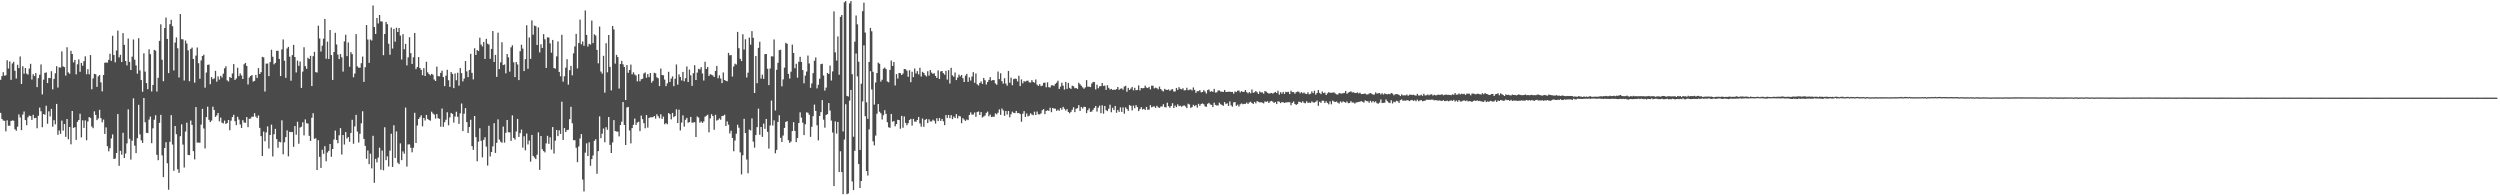 <?xml version="1.0" encoding="UTF-8"?>
<svg xmlns="http://www.w3.org/2000/svg" width="1920" height="150">
  <path d="M0 61.302h1v25.355H0zM1 58.455h1v32.866H1zM2 55.468h1v37.057H2zM3 58.101h1v34.743H3zM4 57.795h1v43.095H4zM5 46.221h1v46.186H5zM6 52.642h1v43.942H6zM7 47.219h1v49.369H7zM8 61.337h1v31.595H8zM9 48.719h1v43.741H9zM10 47.482h1v45.267H10zM11 54.331h1v44.946H11zM12 60.338h1v40.058H12zM13 49.757h1v47.569H13zM14 52.278h1v35.579H14zM15 43.342h1v46.878H15zM16 64.456h1v35.497H16zM17 50.871h1v37.114H17zM18 56.649h1v29.031H18zM19 52.226h1v39.997H19zM20 56.543h1v39.587H20zM21 57.299h1v32.794H21zM22 52.646h1v36.137H22zM23 49.009h1v40.147H23zM24 61.059h1v31.063H24zM25 57.056h1v31.089H25zM26 58.405h1v32.329H26zM27 56.093h1v34.412H27zM28 66.926h1v31.575H28zM29 59.988h1v28.922H29zM30 57.415h1v25.199H30zM31 49.484h1v35.991H31zM32 72.500h1v25.250H32zM33 61.173h1v26.449H33zM34 55.959h1v32.151H34zM35 55.577h1v25.602H35zM36 63.811h1v31.205H36zM37 59.864h1v25.627H37zM38 60.009h1v29.446H38zM39 54.704h1v28.897H39zM40 68.626h1v28.703H40zM41 60.628h1v31.700H41zM42 56.282h1v39.205H42zM43 50.825h1v28.987H43zM44 67.247h1v36.296H44zM45 51.686h1v48.510H45zM46 51.840h1v50.948H46zM47 39.466h1v53.142H47zM48 50.989h1v49.314H48zM49 51.569h1v43.722H49zM50 58.049h1v47.060H50zM51 36.312h1v55.137H51zM52 55.595h1v51.372H52zM53 56.624h1v40.909H53zM54 39.015h1v71.853H54zM55 41.448h1v43.794H55zM56 47.902h1v50.330H56zM57 46.053h1v51.588H57zM58 57.068h1v50.371H58zM59 49.397h1v44.218H59zM60 45.606h1v46.578H60zM61 55.163h1v32.184H61zM62 48.276h1v57.226H62zM63 50.506h1v41.895H63zM64 47.025h1v51.215H64zM65 43.272h1v49.180H65zM66 57.047h1v50.662H66zM67 53.146h1v40.185H67zM68 57.058h1v32.832H68zM69 42.296h1v48.263H69zM70 68.545h1v28.646H70zM71 60.229h1v38.246H71zM72 56.747h1v28.768H72zM73 57.046h1v31.200H73zM74 66.735h1v25.524H74zM75 58.628h1v32.377H75zM76 57.591h1v26.799H76zM77 63.274h1v27.472H77zM78 70.179h1v23.750H78zM79 57.649h1v34.210H79zM80 48.175h1v54.691H80zM81 47.993h1v49.835H81zM82 48.107h1v64.153H82zM83 45.972h1v70.253H83zM84 41.261h1v72.608H84zM85 46.746h1v59.591H85zM86 27.468h1v75.739H86zM87 42.239h1v79.854H87zM88 47.862h1v73.913H88zM89 38.739h1v78.775H89zM90 23.506h1v64.100H90zM91 44.069h1v83.281H91zM92 42.089h1v73.724H92zM93 47.611h1v71.186H93zM94 25.469h1v76.535H94zM95 34.444h1v86.921H95zM96 46.870h1v71.063H96zM97 50.230h1v59.887H97zM98 29.580h1v54.451H98zM99 47.490h1v59.082H99zM100 53.772h1v68.827H100zM101 43.536h1v64.503H101zM102 30.332h1v45.172H102zM103 45.844h1v66.047H103zM104 50.233h1v67.351H104zM105 56.574h1v49.597H105zM106 29.319h1v51.179H106zM107 54.076h1v49.168H107zM108 61.507h1v46.259H108zM109 70.476h1v39.297H109zM110 40.955h1v34.315H110zM111 54.977h1v38.902H111zM112 63.775h1v38.225H112zM113 68.488h1v33.774H113zM114 37.811h1v54.038H114zM115 41.633h1v47.930H115zM116 70.261h1v39.723H116zM117 65.210h1v33.373H117zM118 38.293h1v53.677H118zM119 38.874h1v49.647H119zM120 70.318h1v48.620H120zM121 59.747h1v63.293H121zM122 31.409h1v62.969H122zM123 18.685h1v69.522H123zM124 45.892h1v73.441H124zM125 62.337h1v73.723H125zM126 21.558h1v92.148H126zM127 13.510h1v95.715H127zM128 29.902h1v95.477H128zM129 56.116h1v89.609H129zM130 18.592h1v90.295H130zM131 15.216h1v73.200H131zM132 20.115h1v90.898H132zM133 54.138h1v77.058H133zM134 32.722h1v64.052H134zM135 28.710h1v74.360H135zM136 37.086h1v92.896H136zM137 59.470h1v73.302H137zM138 10.758h1v93.828H138zM139 30.065h1v65.447H139zM140 30.268h1v80.778H140zM141 61.859h1v66.822H141zM142 31.128h1v69.887H142zM143 33.416h1v60.816H143zM144 38.680h1v80.286H144zM145 62.340h1v56.861H145zM146 37.579h1v54.965H146zM147 36.566h1v59.395H147zM148 45.264h1v70.813H148zM149 63.471h1v58.950H149zM150 42.682h1v39.535H150zM151 36.475h1v73.027H151zM152 48.525h1v60.976H152zM153 60.454h1v49.145H153zM154 46.377h1v49.308H154zM155 43.000h1v40.610H155zM156 41.981h1v56.703H156zM157 67.343h1v46.686H157zM158 55.703h1v34.253H158zM159 49.829h1v32.120H159zM160 49.549h1v42.478H160zM161 64.661h1v29.080H161zM162 59.172h1v33.471H162zM163 60.825h1v21.121H163zM164 60.220h1v24.200H164zM165 54.396h1v35.370H165zM166 62.699h1v25.922H166zM167 58.667h1v28.117H167zM168 61.114h1v32.063H168zM169 58.204h1v32.119H169zM170 59.552h1v34.644H170zM171 56.578h1v38.173H171zM172 52.466h1v40.136H172zM173 50.894h1v44.296H173zM174 61.675h1v32.784H174zM175 62.558h1v29.594H175zM176 59.143h1v40.922H176zM177 59.916h1v32.782H177zM178 56.429h1v33.482H178zM179 49.225h1v38.918H179zM180 61.454h1v31.616H180zM181 60.253h1v35.845H181zM182 52.008h1v37.711H182zM183 58.482h1v33.373H183zM184 56.385h1v39.184H184zM185 57.959h1v40.303H185zM186 60.647h1v31.594H186zM187 49.335h1v44.711H187zM188 48.337h1v45.951H188zM189 50.655h1v39.266H189zM190 64.855h1v32.795H190zM191 59.482h1v31.733H191zM192 58.360h1v32.663H192zM193 57.632h1v31.958H193zM194 62.681h1v26.981H194zM195 62.094h1v24.852H195zM196 57.528h1v31.972H196zM197 59.873h1v30.751H197zM198 52.318h1v36.338H198zM199 56.818h1v41.403H199zM200 55.409h1v49.130H200zM201 43.697h1v76.187H201zM202 44.057h1v57.020H202zM203 70.277h1v38.202H203zM204 48.850h1v52.838H204zM205 48.785h1v48.343H205zM206 58.493h1v55.564H206zM207 47.668h1v55.988H207zM208 38.201h1v57.541H208zM209 43.568h1v76.597H209zM210 49.420h1v53.687H210zM211 48.344h1v50.649H211zM212 39.052h1v67.825H212zM213 38.988h1v74.483H213zM214 45.275h1v63.552H214zM215 58.399h1v50.891H215zM216 37.917h1v54.519H216zM217 30.300h1v88.212H217zM218 46.643h1v62.611H218zM219 59.765h1v45.572H219zM220 37.238h1v62.922H220zM221 35.976h1v84.112H221zM222 43.513h1v57.731H222zM223 62.009h1v39.490H223zM224 42.335h1v59.058H224zM225 34.455h1v78.287H225zM226 43.778h1v53.023H226zM227 55.632h1v47.849H227zM228 46.537h1v46.974H228zM229 50.510h1v59.871H229zM230 47.244h1v50.715H230zM231 67.538h1v29.816H231zM232 55.004h1v38.963H232zM233 36.310h1v67.653H233zM234 50.782h1v40.895H234zM235 52.848h1v41.772H235zM236 44.364h1v50.543H236zM237 45.302h1v59.028H237zM238 42.840h1v65.390H238zM239 66.076h1v24.395H239zM240 43.180h1v43.745H240zM241 39.776h1v66.804H241zM242 55.423h1v50.749H242zM243 55.709h1v74.849H243zM244 19.701h1v87.973H244zM245 29.579h1v90.918H245zM246 39.558h1v89.430H246zM247 35.097h1v79.914H247zM248 29.680h1v88.447H248zM249 14.532h1v97.757H249zM250 45.109h1v78.729H250zM251 31.946h1v85.225H251zM252 45.275h1v70.588H252zM253 23.036h1v87.560H253zM254 42.305h1v78.102H254zM255 61.384h1v53.060H255zM256 39.912h1v67.224H256zM257 25.188h1v75.100H257zM258 34.139h1v73.308H258zM259 41.929h1v68.054H259zM260 45.376h1v58.511H260zM261 41.541h1v56.845H261zM262 44.012h1v74.674H262zM263 55.013h1v48.692H263zM264 31.783h1v79.207H264zM265 26.679h1v74.762H265zM266 43.100h1v63.273H266zM267 32.601h1v72.676H267zM268 51.239h1v57.679H268zM269 40.063h1v62.051H269zM270 41.560h1v50.471H270zM271 59.349h1v51.051H271zM272 56.476h1v40.576H272zM273 26.154h1v62.044H273zM274 51.019h1v50.069H274zM275 51.974h1v57.505H275zM276 52.024h1v50.727H276zM277 48.544h1v46.168H277zM278 43.435h1v42.025H278zM279 62.860h1v43.781H279zM280 51.613h1v60.414H280zM281 19.271h1v102.643H281zM282 30.368h1v85.196H282zM283 48.307h1v77.809H283zM284 30.386h1v87.634H284zM285 31.130h1v98.198H285zM286 4.219h1v100.093H286zM287 20.726h1v119.682H287zM288 26.051h1v95.968H288zM289 13.766h1v110.953H289zM290 17.997h1v103.029H290zM291 11.533h1v101.945H291zM292 16.457h1v113.913H292zM293 16.546h1v99.049H293zM294 42.390h1v88.411H294zM295 26.112h1v71.630H295zM296 16.848h1v106.130H296zM297 18.585h1v101.488H297zM298 33.581h1v94.284H298zM299 42.027h1v73.699H299zM300 21.169h1v81.519H300zM301 37.266h1v90.950H301zM302 22.172h1v74.027H302zM303 32.023h1v89.291H303zM304 21.249h1v79.708H304zM305 24.553h1v100.389H305zM306 21.501h1v104.530H306zM307 27.322h1v82.834H307zM308 45.702h1v77.286H308zM309 26.290h1v90.002H309zM310 37.842h1v80.175H310zM311 33.685h1v48.972H311zM312 50.248h1v77.706H312zM313 44.033h1v66.926H313zM314 28.571h1v82.275H314zM315 40.834h1v72.604H315zM316 49.091h1v67.911H316zM317 43.963h1v69.502H317zM318 25.297h1v61.346H318zM319 53.105h1v56.740H319zM320 51.472h1v44.919H320zM321 43.821h1v47.611H321zM322 52.182h1v37.938H322zM323 53.648h1v34.945H323zM324 57.735h1v39.284H324zM325 52.319h1v38.297H325zM326 58.358h1v34.163H326zM327 47.430h1v40.837H327zM328 55.567h1v35.707H328zM329 56.857h1v35.288H329zM330 57.874h1v34.860H330zM331 56.730h1v29.028H331zM332 57.363h1v29.781H332zM333 61.059h1v26.975H333zM334 62.220h1v28.849H334zM335 51.130h1v36.460H335zM336 58.480h1v32.322H336zM337 58.619h1v32.664H337zM338 55.948h1v41.374H338zM339 54.271h1v29.060H339zM340 59.209h1v38.122H340zM341 66.129h1v27.726H341zM342 58.092h1v33.847H342zM343 53.593h1v32.630H343zM344 61.659h1v34.537H344zM345 66.700h1v23.439H345zM346 55.323h1v31.394H346zM347 56.757h1v30.796H347zM348 67.674h1v26.486H348zM349 56.442h1v33.068H349zM350 61.655h1v24.150H350zM351 55.880h1v33.812H351zM352 65.817h1v29.312H352zM353 52.324h1v34.733H353zM354 56.165h1v23.368H354zM355 62.502h1v38.210H355zM356 60.328h1v27.015H356zM357 46.916h1v36.111H357zM358 54.760h1v39.004H358zM359 59.262h1v42.843H359zM360 53.776h1v43.779H360zM361 41.310h1v50.643H361zM362 55.940h1v56.306H362zM363 60.980h1v54.101H363zM364 37.081h1v51.992H364zM365 42.186h1v63.143H365zM366 38.454h1v85.394H366zM367 39.136h1v69.678H367zM368 28.927h1v69.563H368zM369 34.188h1v73.969H369zM370 35.675h1v85.207H370zM371 32.200h1v75.226H371zM372 45.262h1v60.162H372zM373 29.863h1v82.747H373zM374 33.532h1v93.643H374zM375 34.178h1v62.370H375zM376 45.142h1v75.028H376zM377 37.559h1v79.174H377zM378 23.835h1v88.556H378zM379 47.540h1v47.088H379zM380 42.156h1v75.314H380zM381 59.045h1v50.668H381zM382 25.094h1v66.628H382zM383 53.045h1v54.115H383zM384 47.859h1v60.924H384zM385 32.485h1v77.179H385zM386 49.967h1v47.255H386zM387 49.511h1v60.014H387zM388 56.295h1v45.689H388zM389 41.481h1v50.661H389zM390 44.006h1v57.548H390zM391 55.023h1v46.651H391zM392 36.364h1v71.835H392zM393 34.749h1v53.869H393zM394 47.887h1v58.027H394zM395 59.174h1v48.026H395zM396 47.610h1v53.400H396zM397 49.519h1v41.841H397zM398 61.498h1v43.673H398zM399 39.317h1v62.954H399zM400 34.343h1v65.192H400zM401 37.304h1v76.116H401zM402 54.573h1v50.074H402zM403 45.431h1v70.004H403zM404 19.408h1v83.137H404zM405 52.836h1v58.129H405zM406 28.786h1v79.213H406zM407 45.207h1v78.944H407zM408 15.682h1v87.965H408zM409 26.634h1v93.102H409zM410 19.593h1v101.397H410zM411 20.103h1v102.060H411zM412 34.557h1v84.300H412zM413 21.017h1v80.660H413zM414 40.261h1v90.202H414zM415 33.993h1v70.438H415zM416 36.829h1v77.804H416zM417 26.190h1v89.861H417zM418 30.134h1v86.914H418zM419 52.165h1v57.958H419zM420 28.680h1v75.602H420zM421 28.829h1v81.680H421zM422 33.321h1v72.173H422zM423 40.450h1v74.425H423zM424 30.675h1v66.899H424zM425 52.259h1v65.643H425zM426 52.754h1v55.278H426zM427 43.294h1v56.522H427zM428 31.826h1v72.725H428zM429 55.265h1v44.820H429zM430 58.591h1v44.250H430zM431 26.744h1v51.356H431zM432 62.717h1v44.796H432zM433 58.576h1v39.759H433zM434 51.946h1v49.514H434zM435 45.447h1v54.511H435zM436 64.964h1v34.653H436zM437 53.891h1v37.670H437zM438 50.596h1v31.415H438zM439 57.874h1v36.802H439zM440 40.949h1v66.712H440zM441 35.612h1v72.083H441zM442 26.016h1v87.420H442zM443 52.550h1v72.040H443zM444 33.042h1v79.448H444zM445 15.044h1v91.282H445zM446 34.046h1v68.922H446zM447 31.901h1v106.025H447zM448 35.159h1v111.904H448zM449 8.029h1v109.204H449zM450 26.807h1v83.280H450zM451 35.729h1v84.058H451zM452 33.704h1v75.595H452zM453 34.235h1v93.054H453zM454 15.752h1v106.451H454zM455 33.130h1v86.276H455zM456 26.356h1v81.820H456zM457 27.272h1v79.709H457zM458 38.300h1v95.178H458zM459 48.662h1v67.407H459zM460 20.389h1v69.002H460zM461 54.938h1v51.129H461zM462 56.545h1v46.099H462zM463 42.869h1v55.856H463zM464 71.182h1v38.069H464zM465 33.156h1v64.518H465zM466 55.556h1v44.124H466zM467 26.872h1v62.987H467zM468 51.360h1v59.905H468zM469 69.437h1v48.055H469zM470 19.901h1v89.500H470zM471 22.642h1v69.631H471zM472 48.826h1v51.839H472zM473 42.126h1v58.917H473zM474 43.849h1v57.253H474zM475 68.002h1v36.733H475zM476 49.167h1v46.895H476zM477 46.761h1v46.657H477zM478 49.413h1v28.917H478zM479 51.425h1v44.541H479zM480 76.808h1v34.566H480zM481 49.979h1v32.554H481zM482 55.893h1v26.246H482zM483 53.761h1v46.435H483zM484 49.624h1v60.517H484zM485 57.107h1v41.259H485zM486 55.488h1v40.343H486zM487 57.171h1v33.910H487zM488 57.995h1v37.917H488zM489 62.465h1v31.575H489zM490 56.958h1v36.556H490zM491 62.428h1v38.298H491zM492 60.827h1v27.953H492zM493 60.483h1v31.074H493zM494 56.403h1v38.236H494zM495 55.677h1v42.812H495zM496 59.708h1v28.667H496zM497 56.919h1v41.074H497zM498 59.220h1v31.391H498zM499 56.043h1v33.992H499zM500 63.451h1v26.653H500zM501 62.040h1v27.922H501zM502 55.855h1v33.247H502zM503 56.302h1v34.779H503zM504 59.402h1v28.372H504zM505 60.106h1v29.211H505zM506 66.103h1v24.703H506zM507 52.651h1v35.113H507zM508 57.612h1v33.655H508zM509 57.866h1v31.704H509zM510 61.122h1v34.309H510zM511 66.157h1v28.409H511zM512 63.985h1v31.463H512zM513 55.133h1v31.724H513zM514 62.919h1v24.796H514zM515 60.389h1v31.331H515zM516 58.673h1v28.058H516zM517 66.151h1v23.850H517zM518 60.479h1v28.610H518zM519 49.508h1v34.460H519zM520 65.007h1v29.508H520zM521 57.148h1v27.128H521zM522 59.149h1v41.054H522zM523 61.809h1v32.359H523zM524 55.222h1v33.421H524zM525 62.389h1v34.831H525zM526 60.097h1v31.844H526zM527 51.047h1v39.474H527zM528 62.982h1v31.290H528zM529 53.439h1v40.319H529zM530 57.855h1v31.932H530zM531 65.935h1v28.313H531zM532 56.214h1v37.846H532zM533 50.089h1v43.738H533zM534 61.448h1v43.750H534zM535 55.735h1v33.773H535zM536 52.855h1v37.414H536zM537 53.356h1v40.835H537zM538 51.560h1v41.725H538zM539 56.399h1v38.021H539zM540 61.830h1v31.465H540zM541 47.412h1v42.247H541zM542 52.920h1v35.988H542zM543 51.423h1v36.695H543zM544 58.367h1v43.273H544zM545 56.999h1v33.938H545zM546 57.412h1v30.312H546zM547 57.940h1v31.139H547zM548 59.153h1v40.555H548zM549 54.500h1v33.680H549zM550 50.662h1v41.971H550zM551 60.113h1v31.928H551zM552 57.880h1v33.066H552zM553 60.320h1v31.660H553zM554 63.857h1v25.277H554zM555 55.632h1v33.297H555zM556 61.451h1v26.672H556zM557 62.044h1v34.738H557zM558 62.409h1v30.829H558zM559 40.621h1v55.149H559zM560 42.496h1v60.012H560zM561 42.305h1v58.092H561zM562 58.802h1v47.127H562zM563 51.042h1v65.108H563zM564 48.915h1v59.017H564zM565 49.538h1v53.146H565zM566 24.496h1v71.316H566zM567 37.017h1v61.077H567zM568 45.145h1v71.885H568zM569 46.912h1v87.024H569zM570 26.330h1v92.899H570zM571 38.065h1v53.184H571zM572 30.136h1v72.004H572zM573 59.498h1v63.039H573zM574 55.799h1v77.294H574zM575 28.924h1v70.618H575zM576 34.303h1v65.879H576zM577 23.908h1v67.007H577zM578 29.019h1v79.718H578zM579 71.400h1v42.003H579zM580 43.031h1v60.704H580zM581 63.903h1v33.726H581zM582 36.754h1v46.711H582zM583 32.040h1v71.469H583zM584 60.379h1v37.147H584zM585 57.351h1v47.782H585zM586 60.562h1v34.371H586zM587 41.586h1v57.340H587zM588 41.470h1v49.851H588zM589 52.783h1v48.447H589zM590 65.368h1v48.758H590zM591 52.559h1v43.778H591zM592 43.232h1v33.956H592zM593 43.390h1v53.033H593zM594 30.302h1v62.111H594zM595 84.812h1v32.948H595zM596 53.598h1v61.523H596zM597 48.250h1v45.379H597zM598 38.511h1v49.996H598zM599 38.180h1v67.654H599zM600 66.326h1v42.731H600zM601 60.971h1v43.095H601zM602 51.979h1v46.265H602zM603 32.897h1v60.749H603zM604 33.624h1v59.408H604zM605 56.715h1v50.974H605zM606 60.294h1v49.434H606zM607 55.038h1v53.661H607zM608 34.244h1v66.407H608zM609 40.646h1v53.226H609zM610 52.426h1v48.130H610zM611 48.993h1v60.164H611zM612 59.667h1v46.357H612zM613 47.463h1v47.003H613zM614 43.640h1v42.648H614zM615 47.609h1v42.706H615zM616 53.822h1v40.404H616zM617 64.008h1v39.756H617zM618 58.045h1v37.402H618zM619 54.938h1v31.332H619zM620 42.637h1v43.920H620zM621 48.757h1v39.357H621zM622 67.414h1v37.688H622zM623 64.063h1v33.307H623zM624 56.202h1v33.022H624zM625 46.702h1v33.647H625zM626 44.127h1v41.059H626zM627 67.888h1v28.293H627zM628 65.148h1v42.673H628zM629 60.455h1v28.634H629zM630 49.276h1v36.822H630zM631 48.964h1v27.931H631zM632 58.013h1v33.896H632zM633 69.602h1v28.429H633zM634 67.296h1v20.982H634zM635 56.022h1v31.637H635zM636 56.807h1v22.363H636zM637 50.374h1v34.531H637zM638 61.823h1v30.802H638zM639 54.847h1v46.935H639zM640 8.752h1v134.166H640zM641 40.171h1v53.052H641zM642 46.468h1v56.157H642zM643 28.016h1v65.649H643zM644 57.406h1v74.727H644zM645 12.979h1v103.187H645zM646 11.518h1v120.667H646zM647 100.940h1v48.199H647zM648 1.810h1v105.370H648zM649 0.804h1v79.274H649zM650 73.687h1v75.436H650zM651 74.149h1v74.377H651zM652 2.598h1v74.689H652zM653 0.836h1v68.220H653zM654 56.981h1v82.401H654zM655 105.022h1v40.935H655zM656 31.995h1v83.814H656zM657 11.860h1v29.241H657zM658 18.676h1v40.000H658zM659 47.437h1v78.551H659zM660 115.168h1v29.286H660zM661 64.315h1v74.697H661zM662 8.592h1v69.346H662zM663 2.074h1v32.777H663zM664 25.005h1v64.222H664zM665 78.575h1v52.766H665zM666 91.253h1v43.542H666zM667 47.540h1v51.769H667zM668 21.386h1v33.351H668zM669 24.013h1v44.700H669zM670 55.159h1v53.380H670zM671 80.322h1v31.337H671zM672 63.334h1v40.783H672zM673 56.093h1v31.261H673zM674 48.070h1v31.872H674zM675 48.973h1v36.860H675zM676 62.664h1v24.361H676zM677 61.257h1v30.552H677zM678 52.720h1v35.779H678zM679 51.857h1v32.771H679zM680 53.078h1v34.372H680zM681 62.543h1v31.376H681zM682 63.184h1v34.540H682zM683 53.701h1v44.466H683zM684 46.502h1v41.021H684zM685 50.621h1v42.858H685zM686 47.580h1v45.365H686zM687 65.624h1v31.370H687zM688 56.893h1v38.406H688zM689 60.322h1v31.700H689zM690 55.992h1v36.234H690zM691 56.163h1v42.690H691zM692 57.591h1v31.413H692zM693 56.453h1v41.647H693zM694 53.011h1v36.438H694zM695 53.125h1v41.250H695zM696 54.290h1v41.902H696zM697 58.978h1v35.657H697zM698 53.929h1v38.224H698zM699 63.104h1v28.196H699zM700 55.087h1v41.378H700zM701 59.259h1v32.012H701zM702 52.618h1v40.785H702zM703 56.431h1v37.091H703zM704 54.649h1v37.486H704zM705 57.123h1v32.685H705zM706 52.071h1v42.767H706zM707 58.782h1v38.508H707zM708 55.126h1v35.886H708zM709 56.037h1v41.344H709zM710 57.681h1v34.436H710zM711 58.673h1v32.676H711zM712 54.681h1v39.833H712zM713 58.038h1v33.587H713zM714 53.822h1v39.485H714zM715 55.753h1v37.547H715zM716 56.731h1v35.233H716zM717 56.240h1v36.498H717zM718 58.333h1v36.604H718zM719 59.860h1v30.944H719zM720 54.075h1v38.898H720zM721 60.618h1v30.057H721zM722 54.909h1v37.986H722zM723 54.508h1v36.854H723zM724 56.233h1v36.942H724zM725 57.369h1v38.711H725zM726 54.382h1v33.939H726zM727 61.148h1v29.448H727zM728 53.907h1v34.421H728zM729 64.155h1v26.626H729zM730 52.058h1v36.363H730zM731 57.931h1v33.560H731zM732 58.955h1v30.565H732zM733 55.688h1v34.986H733zM734 61.477h1v26.183H734zM735 59.603h1v31.312H735zM736 57.304h1v31.611H736zM737 58.693h1v30.696H737zM738 57.559h1v37.043H738zM739 60.062h1v30.712H739zM740 62.973h1v28.906H740zM741 58.084h1v34.801H741zM742 56.706h1v35.115H742zM743 62.856h1v29.381H743zM744 59.375h1v28.947H744zM745 61.842h1v24.493H745zM746 58.773h1v29.315H746zM747 55.422h1v32.543H747zM748 63.561h1v22.820H748zM749 56.442h1v33.244H749zM750 64.706h1v21.345H750zM751 65.645h1v19.956H751zM752 63.691h1v24.609H752zM753 62.503h1v23.549H753zM754 64.442h1v25.754H754zM755 59.831h1v29.653H755zM756 61.593h1v27.132H756zM757 64.877h1v21.798H757zM758 62.988h1v22.735H758zM759 61.370h1v27.947H759zM760 59.255h1v28.751H760zM761 61.946h1v27.952H761zM762 61.464h1v28.153H762zM763 61.575h1v28.079H763zM764 64.083h1v23.006H764zM765 65.056h1v22.758H765zM766 54.941h1v31.639H766zM767 60.798h1v23.215H767zM768 56.263h1v31.966H768zM769 62.362h1v21.006H769zM770 64.245h1v20.616H770zM771 60.046h1v28.939H771zM772 64.128h1v21.125H772zM773 65.811h1v22.134H773zM774 54.475h1v30.749H774zM775 63.532h1v26.591H775zM776 59.608h1v28.155H776zM777 65.433h1v20.331H777zM778 60.787h1v25.860H778zM779 60.339h1v26.567H779zM780 60.588h1v24.589H780zM781 62.573h1v24.293H781zM782 58.179h1v28.557H782zM783 66.107h1v21.484H783zM784 60.961h1v32.544H784zM785 64.014h1v23.334H785zM786 62.306h1v23.060H786zM787 62.720h1v27.073H787zM788 62.067h1v25.093H788zM789 61.917h1v27.475H789zM790 63.298h1v25.485H790zM791 63.371h1v23.619H791zM792 61.528h1v26.441H792zM793 62.942h1v25.524H793zM794 63.528h1v22.253H794zM795 61.044h1v27.292H795zM796 65.030h1v20.617H796zM797 65.937h1v21.876H797zM798 64.618h1v23.220H798zM799 66.141h1v20.972H799zM800 65.730h1v18.882H800zM801 63.649h1v20.187H801zM802 63.456h1v24.176H802zM803 67.032h1v18.144H803zM804 63.254h1v21.501H804zM805 66.989h1v18.171H805zM806 67.195h1v15.553H806zM807 65.515h1v20.633H807zM808 65.458h1v17.498H808zM809 65.994h1v17.429H809zM810 64.399h1v19.034H810zM811 63.502h1v21.640H811zM812 61.938h1v22.277H812zM813 68.297h1v16.795H813zM814 66.527h1v16.485H814zM815 63.544h1v20.707H815zM816 65.778h1v16.274H816zM817 68.744h1v14.773H817zM818 62.935h1v21.988H818zM819 68.245h1v15.545H819zM820 63.618h1v22.382H820zM821 67.464h1v19.518H821zM822 68.307h1v17.614H822zM823 65.813h1v18.453H823zM824 66.237h1v16.129H824zM825 67.777h1v18.327H825zM826 67.519h1v16.036H826zM827 68.301h1v14.789H827zM828 63.519h1v17.243H828zM829 64.729h1v20.513H829zM830 65.864h1v16.368H830zM831 67.133h1v16.248H831zM832 68.134h1v13.823H832zM833 67.113h1v15.085H833zM834 61.534h1v25.372H834zM835 66.571h1v18.109H835zM836 66.541h1v16.662H836zM837 66.872h1v19.101H837zM838 64.175h1v21.484H838zM839 62.898h1v21.404H839zM840 63.084h1v19.794H840zM841 68.656h1v12.783H841zM842 65.099h1v20.622H842zM843 67.782h1v14.917H843zM844 66.346h1v14.812H844zM845 66.075h1v20.883H845zM846 63.716h1v17.167H846zM847 65.987h1v21.284H847zM848 65.666h1v15.741H848zM849 69.024h1v15.632H849zM850 65.441h1v19.901H850zM851 67.438h1v16.046H851zM852 68.722h1v11.713H852zM853 68.267h1v17.964H853zM854 69.081h1v13.721H854zM855 68.838h1v15.706H855zM856 68.947h1v12.458H856zM857 68.459h1v18.193H857zM858 66.806h1v17.682H858zM859 68.990h1v16.911H859zM860 68.134h1v14.350H860zM861 67.822h1v18.143H861zM862 68.858h1v13.642H862zM863 66.478h1v20.830H863zM864 65.912h1v16.555H864zM865 70.460h1v13.202H865zM866 67.483h1v17.649H866zM867 69.078h1v11.628H867zM868 68.049h1v13.247H868zM869 66.770h1v18.011H869zM870 69.363h1v11.744H870zM871 67.452h1v15.694H871zM872 69.335h1v11.393H872zM873 69.062h1v13.208H873zM874 65.589h1v19.710H874zM875 69.439h1v14.370H875zM876 67.606h1v14.673H876zM877 67.862h1v16.265H877zM878 67.615h1v15.947H878zM879 65.807h1v18.602H879zM880 67.247h1v14.897H880zM881 67.611h1v16.682H881zM882 66.674h1v17.482H882zM883 68.646h1v12.089H883zM884 65.851h1v16.649H884zM885 65.835h1v16.046H885zM886 67.888h1v13.847H886zM887 67.291h1v15.597H887zM888 67.741h1v13.532H888zM889 68.610h1v13.748H889zM890 66.514h1v16.396H890zM891 68.342h1v13.477H891zM892 69.525h1v12.254H892zM893 70.202h1v9.807H893zM894 68.190h1v14.089H894zM895 68.962h1v13.524H895zM896 69.050h1v9.864H896zM897 68.641h1v12.902H897zM898 69.765h1v13.030H898zM899 68.834h1v12.559H899zM900 68.476h1v10.774H900zM901 70.309h1v12.644H901zM902 70.241h1v10.793H902zM903 67.531h1v14.768H903zM904 69.034h1v11.098H904zM905 66.897h1v14.631H905zM906 68.229h1v12.977H906zM907 68.620h1v13.395H907zM908 67.805h1v13.449H908zM909 69.403h1v11.556H909zM910 69.262h1v12.513H910zM911 67.394h1v15.654H911zM912 69.273h1v10.374H912zM913 68.863h1v11.389H913zM914 68.681h1v14.165H914zM915 69.460h1v12.826H915zM916 67.164h1v13.312H916zM917 69.009h1v12.523H917zM918 71.250h1v9.442H918zM919 69.981h1v12.728H919zM920 70.058h1v9.640H920zM921 69.170h1v12.096H921zM922 70.919h1v8.985H922zM923 70.648h1v8.771H923zM924 69.244h1v10.855H924zM925 70.278h1v11.391H925zM926 71.856h1v10.184H926zM927 69.148h1v10.596H927zM928 68.702h1v10.316H928zM929 70.432h1v9.805H929zM930 70.013h1v10.530H930zM931 70.539h1v11.702H931zM932 68.268h1v10.600H932zM933 71.040h1v9.537H933zM934 70.921h1v10.132H934zM935 69.480h1v11.521H935zM936 69.489h1v9.379H936zM937 70.316h1v9.712H937zM938 70.385h1v10.314H938zM939 70.648h1v10.587H939zM940 69.090h1v9.360H940zM941 70.546h1v9.369H941zM942 70.596h1v8.708H942zM943 70.420h1v11.001H943zM944 70.402h1v7.526H944zM945 70.662h1v10.268H945zM946 70.574h1v11.371H946zM947 71.949h1v6.676H947zM948 70.203h1v8.167H948zM949 70.716h1v10.585H949zM950 69.608h1v10.762H950zM951 69.534h1v12.341H951zM952 70.940h1v9.178H952zM953 69.940h1v9.463H953zM954 70.625h1v9.430H954zM955 70.517h1v9.254H955zM956 69.097h1v10.664H956zM957 70.762h1v8.040H957zM958 71.658h1v8.164H958zM959 70.706h1v8.012H959zM960 71.607h1v6.532H960zM961 68.719h1v10.379H961zM962 71.278h1v8.615H962zM963 70.847h1v7.432H963zM964 69.957h1v9.418H964zM965 70.859h1v6.743H965zM966 72.179h1v6.078H966zM967 70.254h1v8.378H967zM968 71.010h1v7.519H968zM969 70.893h1v7.934H969zM970 71.962h1v7.424H970zM971 69.922h1v7.950H971zM972 70.377h1v7.870H972zM973 71.290h1v6.486H973zM974 71.840h1v7.268H974zM975 71.663h1v6.336H975zM976 71.372h1v6.151H976zM977 71.866h1v6.236H977zM978 71.200h1v7.890H978zM979 70.532h1v7.789H979zM980 71.403h1v8.519H980zM981 69.644h1v8.177H981zM982 72.654h1v5.487H982zM983 70.829h1v8.388H983zM984 71.932h1v6.450H984zM985 70.562h1v8.005H985zM986 72.101h1v6.964H986zM987 70.509h1v8.206H987zM988 70.771h1v7.825H988zM989 70.546h1v7.937H989zM990 72.220h1v6.325H990zM991 69.703h1v11.164H991zM992 70.774h1v8.211H992zM993 70.771h1v7.184H993zM994 71.994h1v7.870H994zM995 70.794h1v9.770H995zM996 70.373h1v9.546H996zM997 70.427h1v7.721H997zM998 71.684h1v6.611H998zM999 70.724h1v8.204H999zM1000 71.701h1v6.118H1000zM1001 71.025h1v7.912H1001zM1002 71.925h1v7.415H1002zM1003 72.262h1v5.546H1003zM1004 70.876h1v8.118H1004zM1005 72.450h1v6.307H1005zM1006 71.971h1v7.068H1006zM1007 70.180h1v7.671H1007zM1008 71.504h1v7.159H1008zM1009 69.617h1v9.194H1009zM1010 72.659h1v5.530H1010zM1011 71.396h1v5.737H1011zM1012 69.116h1v12.123H1012zM1013 71.301h1v6.898H1013zM1014 72.287h1v6.658H1014zM1015 70.234h1v7.061H1015zM1016 71.499h1v5.911H1016zM1017 71.100h1v8.067H1017zM1018 72.966h1v4.858H1018zM1019 71.687h1v7.375H1019zM1020 70.745h1v9.365H1020zM1021 71.250h1v6.624H1021zM1022 71.258h1v8.891H1022zM1023 71.190h1v6.110H1023zM1024 70.933h1v7.090H1024zM1025 71.790h1v6.572H1025zM1026 72.457h1v5.510H1026zM1027 72.580h1v6.313H1027zM1028 71.446h1v8.072H1028zM1029 71.716h1v6.234H1029zM1030 71.953h1v6.856H1030zM1031 71.542h1v6.273H1031zM1032 71.395h1v7.007H1032zM1033 69.882h1v9.004H1033zM1034 72.025h1v5.895H1034zM1035 71.102h1v8.177H1035zM1036 70.643h1v8.422H1036zM1037 70.087h1v7.642H1037zM1038 71.034h1v7.706H1038zM1039 70.865h1v7.856H1039zM1040 71.366h1v8.206H1040zM1041 71.468h1v7.293H1041zM1042 70.985h1v7.522H1042zM1043 71.755h1v6.516H1043zM1044 71.164h1v6.900H1044zM1045 72.219h1v5.455H1045zM1046 72.209h1v5.951H1046zM1047 72.007h1v6.812H1047zM1048 71.867h1v5.213H1048zM1049 72.525h1v5.172H1049zM1050 72.520h1v5.205H1050zM1051 71.905h1v7.017H1051zM1052 71.482h1v5.938H1052zM1053 71.974h1v6.718H1053zM1054 72.632h1v4.944H1054zM1055 72.610h1v6.040H1055zM1056 70.957h1v6.900H1056zM1057 71.903h1v7.374H1057zM1058 71.606h1v8.082H1058zM1059 71.490h1v7.324H1059zM1060 72.569h1v3.803H1060zM1061 71.563h1v7.597H1061zM1062 72.605h1v6.405H1062zM1063 71.753h1v7.161H1063zM1064 72.258h1v4.109H1064zM1065 72.429h1v5.320H1065zM1066 72.105h1v6.639H1066zM1067 72.420h1v6.787H1067zM1068 71.426h1v5.590H1068zM1069 71.862h1v7.609H1069zM1070 73.176h1v4.901H1070zM1071 72.409h1v6.113H1071zM1072 72.296h1v5.115H1072zM1073 72.338h1v5.453H1073zM1074 72.891h1v6.097H1074zM1075 73.772h1v3.142H1075zM1076 72.515h1v3.842H1076zM1077 73.285h1v4.121H1077zM1078 73.142h1v4.080H1078zM1079 73.270h1v4.102H1079zM1080 72.618h1v4.308H1080zM1081 73.551h1v3.552H1081zM1082 72.702h1v4.979H1082zM1083 72.726h1v4.302H1083zM1084 72.961h1v3.729H1084zM1085 72.692h1v4.822H1085zM1086 73.188h1v3.762H1086zM1087 73.464h1v4.300H1087zM1088 72.087h1v4.467H1088zM1089 73.333h1v4.453H1089zM1090 73.380h1v3.781H1090zM1091 72.724h1v4.137H1091zM1092 73.559h1v4.218H1092zM1093 71.968h1v5.563H1093zM1094 73.302h1v4.018H1094zM1095 73.151h1v3.455H1095zM1096 72.572h1v4.053H1096zM1097 73.201h1v3.374H1097zM1098 72.578h1v4.118H1098zM1099 72.373h1v4.138H1099zM1100 73.375h1v3.167H1100zM1101 72.758h1v4.346H1101zM1102 73.204h1v3.683H1102zM1103 73.131h1v3.911H1103zM1104 72.587h1v4.740H1104zM1105 72.851h1v4.268H1105zM1106 72.792h1v4.562H1106zM1107 72.352h1v5.283H1107zM1108 73.166h1v3.714H1108zM1109 72.822h1v4.827H1109zM1110 72.652h1v4.992H1110zM1111 72.800h1v4.477H1111zM1112 72.784h1v5.018H1112zM1113 72.902h1v4.455H1113zM1114 73.120h1v3.979H1114zM1115 72.460h1v5.036H1115zM1116 72.818h1v3.902H1116zM1117 71.482h1v6.531H1117zM1118 72.717h1v4.507H1118zM1119 72.601h1v5.509H1119zM1120 71.770h1v5.067H1120zM1121 72.569h1v5.361H1121zM1122 71.913h1v6.085H1122zM1123 72.282h1v5.106H1123zM1124 71.969h1v5.090H1124zM1125 72.897h1v4.757H1125zM1126 71.897h1v5.260H1126zM1127 71.959h1v5.944H1127zM1128 71.936h1v5.741H1128zM1129 73.190h1v4.603H1129zM1130 71.832h1v6.485H1130zM1131 71.873h1v5.620H1131zM1132 72.108h1v5.118H1132zM1133 72.477h1v5.097H1133zM1134 71.966h1v5.090H1134zM1135 72.022h1v5.647H1135zM1136 72.376h1v5.042H1136zM1137 72.576h1v5.274H1137zM1138 71.559h1v6.513H1138zM1139 72.388h1v5.861H1139zM1140 71.488h1v5.614H1140zM1141 72.070h1v6.329H1141zM1142 72.364h1v5.512H1142zM1143 72.912h1v5.305H1143zM1144 72.839h1v4.646H1144zM1145 72.206h1v5.533H1145zM1146 72.145h1v5.923H1146zM1147 73.747h1v4.105H1147zM1148 72.377h1v4.631H1148zM1149 72.143h1v6.197H1149zM1150 71.583h1v5.639H1150zM1151 73.151h1v4.399H1151zM1152 71.697h1v5.156H1152zM1153 72.331h1v4.663H1153zM1154 73.023h1v4.441H1154zM1155 73.706h1v3.569H1155zM1156 72.434h1v4.006H1156zM1157 72.958h1v3.987H1157zM1158 72.749h1v4.044H1158zM1159 73.189h1v4.317H1159zM1160 73.324h1v3.332H1160zM1161 72.579h1v5.002H1161zM1162 72.939h1v4.242H1162zM1163 72.850h1v4.489H1163zM1164 73.242h1v3.998H1164zM1165 72.871h1v4.658H1165zM1166 72.438h1v4.925H1166zM1167 72.919h1v4.436H1167zM1168 73.058h1v4.072H1168zM1169 73.122h1v4.128H1169zM1170 72.958h1v4.287H1170zM1171 72.586h1v4.675H1171zM1172 73.108h1v3.626H1172zM1173 72.980h1v4.297H1173zM1174 73.141h1v3.743H1174zM1175 73.008h1v4.237H1175zM1176 72.761h1v4.021H1176zM1177 73.163h1v4.076H1177zM1178 73.020h1v4.371H1178zM1179 73.173h1v3.699H1179zM1180 72.700h1v3.936H1180zM1181 72.628h1v4.594H1181zM1182 72.976h1v4.127H1182zM1183 73.291h1v3.963H1183zM1184 73.443h1v3.487H1184zM1185 73.098h1v4.320H1185zM1186 72.902h1v4.079H1186zM1187 73.251h1v4.009H1187zM1188 73.451h1v3.346H1188zM1189 72.627h1v4.654H1189zM1190 72.896h1v4.534H1190zM1191 73.098h1v4.015H1191zM1192 73.208h1v3.359H1192zM1193 73.435h1v3.020H1193zM1194 73.379h1v3.374H1194zM1195 73.071h1v3.756H1195zM1196 73.573h1v2.977H1196zM1197 73.393h1v3.371H1197zM1198 73.710h1v2.471H1198zM1199 73.315h1v3.467H1199zM1200 73.497h1v3.331H1200zM1201 73.690h1v2.606H1201zM1202 73.860h1v2.729H1202zM1203 73.699h1v2.703H1203zM1204 73.780h1v2.536H1204zM1205 73.697h1v2.683H1205zM1206 73.732h1v2.539H1206zM1207 73.791h1v3.028H1207zM1208 74.247h1v1.552H1208zM1209 74.052h1v2.194H1209zM1210 74.233h1v2.147H1210zM1211 74.290h1v1.538H1211zM1212 73.787h1v2.106H1212zM1213 74.147h1v1.786H1213zM1214 74.237h1v1.682H1214zM1215 74.450h1v1.543H1215zM1216 74.013h1v1.809H1216zM1217 74.407h1v1.411H1217zM1218 74.130h1v1.627H1218zM1219 74.450h1v1.394H1219zM1220 74.020h1v1.684H1220zM1221 73.928h1v1.994H1221zM1222 74.334h1v1.329H1222zM1223 74.325h1v1.386H1223zM1224 74.228h1v1.462H1224zM1225 74.188h1v1.570H1225zM1226 74.333h1v1.570H1226zM1227 74.173h1v1.562H1227zM1228 74.060h1v1.644H1228zM1229 73.904h1v1.977H1229zM1230 74.084h1v1.733H1230zM1231 73.825h1v2.202H1231zM1232 73.883h1v1.891H1232zM1233 73.638h1v2.308H1233zM1234 73.908h1v2.015H1234zM1235 73.877h1v2.073H1235zM1236 73.491h1v2.555H1236zM1237 73.813h1v2.053H1237zM1238 73.723h1v2.080H1238zM1239 73.541h1v2.363H1239zM1240 73.884h1v2.010H1240zM1241 73.452h1v2.539H1241zM1242 73.586h1v2.541H1242zM1243 73.301h1v2.770H1243zM1244 72.972h1v2.892H1244zM1245 73.634h1v2.426H1245zM1246 73.830h1v2.062H1246zM1247 73.859h1v2.244H1247zM1248 73.814h1v2.066H1248zM1249 73.419h1v2.892H1249zM1250 73.992h1v2.523H1250zM1251 74.253h1v1.953H1251zM1252 73.723h1v2.316H1252zM1253 74.087h1v2.090H1253zM1254 73.580h1v2.530H1254zM1255 73.951h1v2.019H1255zM1256 73.852h1v2.220H1256zM1257 73.920h1v2.011H1257zM1258 73.925h1v1.848H1258zM1259 73.839h1v2.288H1259zM1260 73.906h1v1.895H1260zM1261 73.895h1v2.086H1261zM1262 73.862h1v2.331H1262zM1263 74.043h1v1.838H1263zM1264 73.915h1v2.517H1264zM1265 73.905h1v2.017H1265zM1266 73.681h1v2.332H1266zM1267 74.036h1v2.078H1267zM1268 73.882h1v1.688H1268zM1269 73.888h1v2.338H1269zM1270 73.926h1v2.015H1270zM1271 74.350h1v1.465H1271zM1272 74.000h1v1.846H1272zM1273 73.988h1v2.171H1273zM1274 74.042h1v2.080H1274zM1275 74.308h1v1.836H1275zM1276 73.699h1v2.115H1276zM1277 73.707h1v2.522H1277zM1278 73.783h1v2.385H1278zM1279 74.313h1v1.753H1279zM1280 73.983h1v1.820H1280zM1281 73.898h1v2.396H1281zM1282 73.914h1v2.195H1282zM1283 74.052h1v2.205H1283zM1284 73.960h1v1.888H1284zM1285 73.995h1v2.043H1285zM1286 73.864h1v2.519H1286zM1287 74.484h1v1.584H1287zM1288 73.652h1v2.317H1288zM1289 73.967h1v2.206H1289zM1290 73.798h1v2.120H1290zM1291 74.547h1v1.644H1291zM1292 73.713h1v1.790H1292zM1293 74.039h1v2.172H1293zM1294 73.869h1v2.427H1294zM1295 74.365h1v1.438H1295zM1296 73.536h1v2.165H1296zM1297 74.044h1v1.949H1297zM1298 73.716h1v2.400H1298zM1299 73.853h1v2.240H1299zM1300 73.808h1v2.104H1300zM1301 73.585h1v2.380H1301zM1302 74.153h1v1.843H1302zM1303 73.674h1v2.396H1303zM1304 73.650h1v2.016H1304zM1305 74.080h1v1.881H1305zM1306 73.860h1v1.985H1306zM1307 74.387h1v1.252H1307zM1308 74.375h1v1.492H1308zM1309 74.146h1v1.561H1309zM1310 74.228h1v1.569H1310zM1311 74.159h1v1.626H1311zM1312 74.190h1v1.282H1312zM1313 74.234h1v1.628H1313zM1314 74.201h1v1.756H1314zM1315 74.498h1v1.320H1315zM1316 74.582h1v1.000H1316zM1317 74.380h1v1.594H1317zM1318 74.341h1v1.465H1318zM1319 74.273h1v1.403H1319zM1320 74.329h1v1.237H1320zM1321 74.390h1v1.287H1321zM1322 74.193h1v1.827H1322zM1323 74.363h1v1.568H1323zM1324 74.493h1v1.168H1324zM1325 74.365h1v1.488H1325zM1326 74.447h1v1.413H1326zM1327 74.313h1v1.808H1327zM1328 74.139h1v1.691H1328zM1329 74.393h1v1.317H1329zM1330 74.319h1v1.570H1330zM1331 74.365h1v1.417H1331zM1332 74.348h1v1.478H1332zM1333 73.922h1v1.821H1333zM1334 74.116h1v1.613H1334zM1335 74.476h1v1.267H1335zM1336 74.079h1v1.387H1336zM1337 74.117h1v1.627H1337zM1338 74.062h1v1.637H1338zM1339 74.311h1v1.255H1339zM1340 74.192h1v1.321H1340zM1341 74.132h1v1.462H1341zM1342 74.367h1v1.299H1342zM1343 74.578h1v1.000H1343zM1344 74.128h1v1.408H1344zM1345 74.511h1v1.031H1345zM1346 74.384h1v1.146H1346zM1347 74.559h1v1.029H1347zM1348 74.514h1v1.000H1348zM1349 74.297h1v1.115H1349zM1350 74.405h1v1.000H1350zM1351 74.634h1v1.000H1351zM1352 74.356h1v1.121H1352zM1353 74.327h1v1.147H1353zM1354 74.335h1v1.308H1354zM1355 74.710h1v1.000H1355zM1356 74.384h1v1.334H1356zM1357 74.287h1v1.379H1357zM1358 74.424h1v1.000H1358zM1359 74.518h1v1.075H1359zM1360 74.524h1v1.000H1360zM1361 74.441h1v1.073H1361zM1362 74.237h1v1.255H1362zM1363 74.430h1v1.094H1363zM1364 74.324h1v1.256H1364zM1365 74.305h1v1.191H1365zM1366 74.237h1v1.307H1366zM1367 74.361h1v1.262H1367zM1368 74.020h1v1.506H1368zM1369 74.144h1v1.341H1369zM1370 74.362h1v1.312H1370zM1371 74.457h1v1.174H1371zM1372 74.273h1v1.327H1372zM1373 74.279h1v1.338H1373zM1374 74.350h1v1.403H1374zM1375 74.504h1v1.458H1375zM1376 74.189h1v1.860H1376zM1377 74.114h1v1.637H1377zM1378 74.262h1v1.603H1378zM1379 74.185h1v1.729H1379zM1380 74.025h1v2.065H1380zM1381 73.970h1v1.590H1381zM1382 74.027h1v1.961H1382zM1383 74.212h1v1.570H1383zM1384 74.130h1v1.651H1384zM1385 73.921h1v1.882H1385zM1386 74.038h1v1.907H1386zM1387 74.269h1v1.533H1387zM1388 74.215h1v1.489H1388zM1389 74.158h1v1.574H1389zM1390 74.252h1v1.575H1390zM1391 74.134h1v1.647H1391zM1392 74.321h1v1.511H1392zM1393 74.345h1v1.090H1393zM1394 74.218h1v1.481H1394zM1395 74.303h1v1.380H1395zM1396 74.571h1v1.099H1396zM1397 74.131h1v1.546H1397zM1398 74.339h1v1.447H1398zM1399 74.305h1v1.628H1399zM1400 74.453h1v1.382H1400zM1401 74.329h1v1.082H1401zM1402 74.271h1v1.444H1402zM1403 74.269h1v1.477H1403zM1404 74.474h1v1.246H1404zM1405 74.350h1v1.062H1405zM1406 74.473h1v1.185H1406zM1407 74.331h1v1.381H1407zM1408 74.641h1v1.000H1408zM1409 74.282h1v1.000H1409zM1410 74.262h1v1.378H1410zM1411 74.466h1v1.057H1411zM1412 74.627h1v1.000H1412zM1413 74.371h1v1.046H1413zM1414 74.359h1v1.102H1414zM1415 74.284h1v1.213H1415zM1416 74.700h1v1.000H1416zM1417 74.557h1v1.000H1417zM1418 74.391h1v1.066H1418zM1419 74.416h1v1.000H1419zM1420 74.711h1v1.000H1420zM1421 74.386h1v1.067H1421zM1422 74.557h1v1.000H1422zM1423 74.460h1v1.000H1423zM1424 74.715h1v1.000H1424zM1425 74.506h1v1.000H1425zM1426 74.380h1v1.000H1426zM1427 74.549h1v1.000H1427zM1428 74.666h1v1.000H1428zM1429 74.555h1v1.000H1429zM1430 74.574h1v1.000H1430zM1431 74.463h1v1.000H1431zM1432 74.855h1v1.000H1432zM1433 74.558h1v1.000H1433zM1434 74.576h1v1.000H1434zM1435 74.732h1v1.000H1435zM1436 74.768h1v1.000H1436zM1437 74.715h1v1.000H1437zM1438 74.682h1v1.000H1438zM1439 74.753h1v1.000H1439zM1440 74.623h1v1.000H1440zM1441 74.666h1v1.000H1441zM1442 74.713h1v1.000H1442zM1443 74.684h1v1.000H1443zM1444 74.665h1v1.000H1444zM1445 74.703h1v1.000H1445zM1446 74.656h1v1.000H1446zM1447 74.744h1v1.000H1447zM1448 74.621h1v1.000H1448zM1449 74.678h1v1.000H1449zM1450 74.732h1v1.000H1450zM1451 74.677h1v1.000H1451zM1452 74.649h1v1.000H1452zM1453 74.695h1v1.000H1453zM1454 74.647h1v1.000H1454zM1455 74.659h1v1.000H1455zM1456 74.659h1v1.000H1456zM1457 74.690h1v1.000H1457zM1458 74.544h1v1.000H1458zM1459 74.562h1v1.000H1459zM1460 74.410h1v1.063H1460zM1461 74.782h1v1.000H1461zM1462 74.508h1v1.000H1462zM1463 74.397h1v1.051H1463zM1464 74.491h1v1.000H1464zM1465 74.683h1v1.000H1465zM1466 74.387h1v1.000H1466zM1467 74.653h1v1.000H1467zM1468 74.529h1v1.000H1468zM1469 74.753h1v1.000H1469zM1470 74.642h1v1.000H1470zM1471 74.657h1v1.000H1471zM1472 74.647h1v1.000H1472zM1473 74.634h1v1.000H1473zM1474 74.633h1v1.000H1474zM1475 74.638h1v1.000H1475zM1476 74.588h1v1.000H1476zM1477 74.642h1v1.000H1477zM1478 74.502h1v1.000H1478zM1479 74.833h1v1.000H1479zM1480 74.619h1v1.000H1480zM1481 74.577h1v1.000H1481zM1482 74.594h1v1.000H1482zM1483 74.539h1v1.000H1483zM1484 74.522h1v1.000H1484zM1485 74.588h1v1.000H1485zM1486 74.400h1v1.004H1486zM1487 74.640h1v1.000H1487zM1488 74.492h1v1.000H1488zM1489 74.403h1v1.000H1489zM1490 74.476h1v1.000H1490zM1491 74.611h1v1.000H1491zM1492 74.488h1v1.000H1492zM1493 74.495h1v1.000H1493zM1494 74.582h1v1.000H1494zM1495 74.503h1v1.000H1495zM1496 74.636h1v1.000H1496zM1497 74.585h1v1.000H1497zM1498 74.519h1v1.000H1498zM1499 74.560h1v1.000H1499zM1500 74.705h1v1.000H1500zM1501 74.488h1v1.000H1501zM1502 74.550h1v1.000H1502zM1503 74.560h1v1.000H1503zM1504 74.806h1v1.000H1504zM1505 74.644h1v1.000H1505zM1506 74.627h1v1.000H1506zM1507 74.602h1v1.000H1507zM1508 74.815h1v1.000H1508zM1509 74.719h1v1.000H1509zM1510 74.704h1v1.000H1510zM1511 74.695h1v1.000H1511zM1512 74.790h1v1.000H1512zM1513 74.637h1v1.000H1513zM1514 74.710h1v1.000H1514zM1515 74.727h1v1.000H1515zM1516 74.886h1v1.000H1516zM1517 74.689h1v1.000H1517zM1518 74.702h1v1.000H1518zM1519 74.706h1v1.000H1519zM1520 74.814h1v1.000H1520zM1521 74.836h1v1.000H1521zM1522 74.702h1v1.000H1522zM1523 74.756h1v1.000H1523zM1524 74.802h1v1.000H1524zM1525 74.768h1v1.000H1525zM1526 74.801h1v1.000H1526zM1527 74.835h1v1.000H1527zM1528 74.915h1v1.000H1528zM1529 74.871h1v1.000H1529zM1530 74.777h1v1.000H1530zM1531 74.786h1v1.000H1531zM1532 74.808h1v1.000H1532zM1533 74.821h1v1.000H1533zM1534 74.780h1v1.000H1534zM1535 74.825h1v1.000H1535zM1536 74.788h1v1.000H1536zM1537 74.840h1v1.000H1537zM1538 74.862h1v1.000H1538zM1539 74.783h1v1.000H1539zM1540 74.751h1v1.000H1540zM1541 74.752h1v1.000H1541zM1542 74.823h1v1.000H1542zM1543 74.818h1v1.000H1543zM1544 74.791h1v1.000H1544zM1545 74.767h1v1.000H1545zM1546 74.756h1v1.000H1546zM1547 74.725h1v1.000H1547zM1548 74.724h1v1.000H1548zM1549 74.709h1v1.000H1549zM1550 74.690h1v1.000H1550zM1551 74.761h1v1.000H1551zM1552 74.776h1v1.000H1552zM1553 74.720h1v1.000H1553zM1554 74.747h1v1.000H1554zM1555 74.772h1v1.000H1555zM1556 74.738h1v1.000H1556zM1557 74.781h1v1.000H1557zM1558 74.723h1v1.000H1558zM1559 74.786h1v1.000H1559zM1560 74.743h1v1.000H1560zM1561 74.805h1v1.000H1561zM1562 74.734h1v1.000H1562zM1563 74.773h1v1.000H1563zM1564 74.817h1v1.000H1564zM1565 74.802h1v1.000H1565zM1566 74.847h1v1.000H1566zM1567 74.770h1v1.000H1567zM1568 74.824h1v1.000H1568zM1569 74.778h1v1.000H1569zM1570 74.756h1v1.000H1570zM1571 74.813h1v1.000H1571zM1572 74.891h1v1.000H1572zM1573 74.806h1v1.000H1573zM1574 74.744h1v1.000H1574zM1575 74.759h1v1.000H1575zM1576 74.923h1v1.000H1576zM1577 74.729h1v1.000H1577zM1578 74.795h1v1.000H1578zM1579 74.808h1v1.000H1579zM1580 74.927h1v1.000H1580zM1581 74.823h1v1.000H1581zM1582 74.812h1v1.000H1582zM1583 74.842h1v1.000H1583zM1584 74.931h1v1.000H1584zM1585 74.823h1v1.000H1585zM1586 74.806h1v1.000H1586zM1587 74.789h1v1.000H1587zM1588 74.899h1v1.000H1588zM1589 74.781h1v1.000H1589zM1590 74.793h1v1.000H1590zM1591 74.779h1v1.000H1591zM1592 74.985h1v1.000H1592zM1593 74.775h1v1.000H1593zM1594 74.786h1v1.000H1594zM1595 74.813h1v1.000H1595zM1596 74.918h1v1.000H1596zM1597 74.822h1v1.000H1597zM1598 74.778h1v1.000H1598zM1599 74.833h1v1.000H1599zM1600 74.918h1v1.000H1600zM1601 74.731h1v1.000H1601zM1602 74.746h1v1.000H1602zM1603 74.790h1v1.000H1603zM1604 74.907h1v1.000H1604zM1605 74.851h1v1.000H1605zM1606 74.778h1v1.000H1606zM1607 74.841h1v1.000H1607zM1608 74.968h1v1.000H1608zM1609 74.829h1v1.000H1609zM1610 74.830h1v1.000H1610zM1611 74.789h1v1.000H1611zM1612 74.889h1v1.000H1612zM1613 74.858h1v1.000H1613zM1614 74.832h1v1.000H1614zM1615 74.837h1v1.000H1615zM1616 74.891h1v1.000H1616zM1617 74.844h1v1.000H1617zM1618 74.879h1v1.000H1618zM1619 74.916h1v1.000H1619zM1620 74.923h1v1.000H1620zM1621 74.869h1v1.000H1621zM1622 74.836h1v1.000H1622zM1623 74.860h1v1.000H1623zM1624 74.929h1v1.000H1624zM1625 74.925h1v1.000H1625zM1626 74.880h1v1.000H1626zM1627 74.905h1v1.000H1627zM1628 74.904h1v1.000H1628zM1629 74.890h1v1.000H1629zM1630 74.894h1v1.000H1630zM1631 74.931h1v1.000H1631zM1632 74.879h1v1.000H1632zM1633 74.874h1v1.000H1633zM1634 74.848h1v1.000H1634zM1635 74.889h1v1.000H1635zM1636 74.900h1v1.000H1636zM1637 74.887h1v1.000H1637zM1638 74.805h1v1.000H1638zM1639 74.883h1v1.000H1639zM1640 74.847h1v1.000H1640zM1641 74.846h1v1.000H1641zM1642 74.892h1v1.000H1642zM1643 74.862h1v1.000H1643zM1644 74.819h1v1.000H1644zM1645 74.905h1v1.000H1645zM1646 74.830h1v1.000H1646zM1647 74.863h1v1.000H1647zM1648 74.845h1v1.000H1648zM1649 74.876h1v1.000H1649zM1650 74.821h1v1.000H1650zM1651 74.838h1v1.000H1651zM1652 74.886h1v1.000H1652zM1653 74.884h1v1.000H1653zM1654 74.850h1v1.000H1654zM1655 74.871h1v1.000H1655zM1656 74.856h1v1.000H1656zM1657 74.902h1v1.000H1657zM1658 74.869h1v1.000H1658zM1659 74.872h1v1.000H1659zM1660 74.885h1v1.000H1660zM1661 74.931h1v1.000H1661zM1662 74.865h1v1.000H1662zM1663 74.877h1v1.000H1663zM1664 74.911h1v1.000H1664zM1665 74.878h1v1.000H1665zM1666 74.888h1v1.000H1666zM1667 74.872h1v1.000H1667zM1668 74.902h1v1.000H1668zM1669 74.886h1v1.000H1669zM1670 74.911h1v1.000H1670zM1671 74.915h1v1.000H1671zM1672 74.915h1v1.000H1672zM1673 74.845h1v1.000H1673zM1674 74.886h1v1.000H1674zM1675 74.907h1v1.000H1675zM1676 74.905h1v1.000H1676zM1677 74.876h1v1.000H1677zM1678 74.871h1v1.000H1678zM1679 74.908h1v1.000H1679zM1680 74.926h1v1.000H1680zM1681 74.929h1v1.000H1681zM1682 74.904h1v1.000H1682zM1683 74.916h1v1.000H1683zM1684 74.922h1v1.000H1684zM1685 74.913h1v1.000H1685zM1686 74.906h1v1.000H1686zM1687 74.934h1v1.000H1687zM1688 74.911h1v1.000H1688zM1689 74.906h1v1.000H1689zM1690 74.925h1v1.000H1690zM1691 74.945h1v1.000H1691zM1692 74.927h1v1.000H1692zM1693 74.931h1v1.000H1693zM1694 74.912h1v1.000H1694zM1695 74.908h1v1.000H1695zM1696 74.923h1v1.000H1696zM1697 74.926h1v1.000H1697zM1698 74.892h1v1.000H1698zM1699 74.939h1v1.000H1699zM1700 74.956h1v1.000H1700zM1701 74.911h1v1.000H1701zM1702 74.939h1v1.000H1702zM1703 74.958h1v1.000H1703zM1704 74.914h1v1.000H1704zM1705 74.916h1v1.000H1705zM1706 74.915h1v1.000H1706zM1707 74.923h1v1.000H1707zM1708 74.931h1v1.000H1708zM1709 74.947h1v1.000H1709zM1710 74.931h1v1.000H1710zM1711 74.919h1v1.000H1711zM1712 74.942h1v1.000H1712zM1713 74.912h1v1.000H1713zM1714 74.934h1v1.000H1714zM1715 74.940h1v1.000H1715zM1716 74.938h1v1.000H1716zM1717 74.938h1v1.000H1717zM1718 74.925h1v1.000H1718zM1719 74.934h1v1.000H1719zM1720 74.965h1v1.000H1720zM1721 74.940h1v1.000H1721zM1722 74.951h1v1.000H1722zM1723 74.950h1v1.000H1723zM1724 74.948h1v1.000H1724zM1725 74.927h1v1.000H1725zM1726 74.908h1v1.000H1726zM1727 74.956h1v1.000H1727zM1728 74.945h1v1.000H1728zM1729 74.945h1v1.000H1729zM1730 74.927h1v1.000H1730zM1731 74.934h1v1.000H1731zM1732 74.930h1v1.000H1732zM1733 74.931h1v1.000H1733zM1734 74.940h1v1.000H1734zM1735 74.922h1v1.000H1735zM1736 74.929h1v1.000H1736zM1737 74.958h1v1.000H1737zM1738 74.947h1v1.000H1738zM1739 74.956h1v1.000H1739zM1740 74.957h1v1.000H1740zM1741 74.936h1v1.000H1741zM1742 74.931h1v1.000H1742zM1743 74.943h1v1.000H1743zM1744 74.944h1v1.000H1744zM1745 74.955h1v1.000H1745zM1746 74.947h1v1.000H1746zM1747 74.938h1v1.000H1747zM1748 74.945h1v1.000H1748zM1749 74.948h1v1.000H1749zM1750 74.940h1v1.000H1750zM1751 74.942h1v1.000H1751zM1752 74.946h1v1.000H1752zM1753 74.924h1v1.000H1753zM1754 74.913h1v1.000H1754zM1755 74.948h1v1.000H1755zM1756 74.944h1v1.000H1756zM1757 74.956h1v1.000H1757zM1758 74.954h1v1.000H1758zM1759 74.919h1v1.000H1759zM1760 74.948h1v1.000H1760zM1761 74.934h1v1.000H1761zM1762 74.937h1v1.000H1762zM1763 74.944h1v1.000H1763zM1764 74.917h1v1.000H1764zM1765 74.933h1v1.000H1765zM1766 74.939h1v1.000H1766zM1767 74.918h1v1.000H1767zM1768 74.942h1v1.000H1768zM1769 74.950h1v1.000H1769zM1770 74.950h1v1.000H1770zM1771 74.947h1v1.000H1771zM1772 74.943h1v1.000H1772zM1773 74.969h1v1.000H1773zM1774 74.961h1v1.000H1774zM1775 74.958h1v1.000H1775zM1776 74.945h1v1.000H1776zM1777 74.953h1v1.000H1777zM1778 74.947h1v1.000H1778zM1779 74.954h1v1.000H1779zM1780 74.955h1v1.000H1780zM1781 74.942h1v1.000H1781zM1782 74.962h1v1.000H1782zM1783 74.947h1v1.000H1783zM1784 74.975h1v1.000H1784zM1785 74.950h1v1.000H1785zM1786 74.952h1v1.000H1786zM1787 74.947h1v1.000H1787zM1788 74.965h1v1.000H1788zM1789 74.950h1v1.000H1789zM1790 74.963h1v1.000H1790zM1791 74.957h1v1.000H1791zM1792 74.950h1v1.000H1792zM1793 74.964h1v1.000H1793zM1794 74.953h1v1.000H1794zM1795 74.958h1v1.000H1795zM1796 74.959h1v1.000H1796zM1797 74.960h1v1.000H1797zM1798 74.976h1v1.000H1798zM1799 74.962h1v1.000H1799zM1800 74.962h1v1.000H1800zM1801 74.964h1v1.000H1801zM1802 74.965h1v1.000H1802zM1803 74.961h1v1.000H1803zM1804 74.979h1v1.000H1804zM1805 74.953h1v1.000H1805zM1806 74.962h1v1.000H1806zM1807 74.969h1v1.000H1807zM1808 74.966h1v1.000H1808zM1809 74.956h1v1.000H1809zM1810 74.964h1v1.000H1810zM1811 74.965h1v1.000H1811zM1812 74.965h1v1.000H1812zM1813 74.970h1v1.000H1813zM1814 74.968h1v1.000H1814zM1815 74.965h1v1.000H1815zM1816 74.963h1v1.000H1816zM1817 74.953h1v1.000H1817zM1818 74.972h1v1.000H1818zM1819 74.945h1v1.000H1819zM1820 74.969h1v1.000H1820zM1821 74.942h1v1.000H1821zM1822 74.970h1v1.000H1822zM1823 74.971h1v1.000H1823zM1824 74.969h1v1.000H1824zM1825 74.971h1v1.000H1825zM1826 74.963h1v1.000H1826zM1827 74.957h1v1.000H1827zM1828 74.970h1v1.000H1828zM1829 74.986h1v1.000H1829zM1830 74.975h1v1.000H1830zM1831 74.955h1v1.000H1831zM1832 74.963h1v1.000H1832zM1833 74.944h1v1.000H1833zM1834 74.955h1v1.000H1834zM1835 74.965h1v1.000H1835zM1836 74.972h1v1.000H1836zM1837 74.967h1v1.000H1837zM1838 74.962h1v1.000H1838zM1839 74.975h1v1.000H1839zM1840 74.972h1v1.000H1840zM1841 74.974h1v1.000H1841zM1842 74.962h1v1.000H1842zM1843 74.971h1v1.000H1843zM1844 74.964h1v1.000H1844zM1845 74.960h1v1.000H1845zM1846 74.973h1v1.000H1846zM1847 74.961h1v1.000H1847zM1848 74.974h1v1.000H1848zM1849 74.955h1v1.000H1849zM1850 74.970h1v1.000H1850zM1851 74.967h1v1.000H1851zM1852 74.968h1v1.000H1852zM1853 74.965h1v1.000H1853zM1854 74.976h1v1.000H1854zM1855 74.960h1v1.000H1855zM1856 74.978h1v1.000H1856zM1857 74.974h1v1.000H1857zM1858 74.960h1v1.000H1858zM1859 74.973h1v1.000H1859zM1860 74.978h1v1.000H1860zM1861 74.963h1v1.000H1861zM1862 74.968h1v1.000H1862zM1863 74.953h1v1.000H1863zM1864 74.966h1v1.000H1864zM1865 74.978h1v1.000H1865zM1866 74.968h1v1.000H1866zM1867 74.975h1v1.000H1867zM1868 74.974h1v1.000H1868zM1869 74.983h1v1.000H1869zM1870 74.980h1v1.000H1870zM1871 74.974h1v1.000H1871zM1872 74.969h1v1.000H1872zM1873 74.969h1v1.000H1873zM1874 74.976h1v1.000H1874zM1875 74.976h1v1.000H1875zM1876 74.984h1v1.000H1876zM1877 74.980h1v1.000H1877zM1878 74.969h1v1.000H1878zM1879 74.975h1v1.000H1879zM1880 74.969h1v1.000H1880zM1881 74.974h1v1.000H1881zM1882 74.975h1v1.000H1882zM1883 74.978h1v1.000H1883zM1884 74.983h1v1.000H1884zM1885 74.963h1v1.000H1885zM1886 74.983h1v1.000H1886zM1887 74.977h1v1.000H1887zM1888 74.982h1v1.000H1888zM1889 74.973h1v1.000H1889zM1890 74.978h1v1.000H1890zM1891 74.966h1v1.000H1891zM1892 74.974h1v1.000H1892zM1893 74.977h1v1.000H1893zM1894 74.975h1v1.000H1894zM1895 74.980h1v1.000H1895zM1896 74.972h1v1.000H1896zM1897 74.980h1v1.000H1897zM1898 74.971h1v1.000H1898zM1899 74.977h1v1.000H1899zM1900 74.986h1v1.000H1900zM1901 74.973h1v1.000H1901zM1902 74.983h1v1.000H1902zM1903 74.976h1v1.000H1903zM1904 74.972h1v1.000H1904zM1905 74.984h1v1.000H1905zM1906 74.983h1v1.000H1906zM1907 74.967h1v1.000H1907zM1908 74.973h1v1.000H1908zM1909 74.980h1v1.000H1909zM1910 74.980h1v1.000H1910zM1911 74.974h1v1.000H1911zM1912 74.983h1v1.000H1912zM1913 74.975h1v1.000H1913zM1914 74.975h1v1.000H1914zM1915 74.979h1v1.000H1915zM1916 74.981h1v1.000H1916zM1917 74.991h1v1.000H1917zM1918 150.000h1v1.000H1918zM1919 150.000h1v1.000H1919z" fill="#4a4a4a"></path>
</svg>
